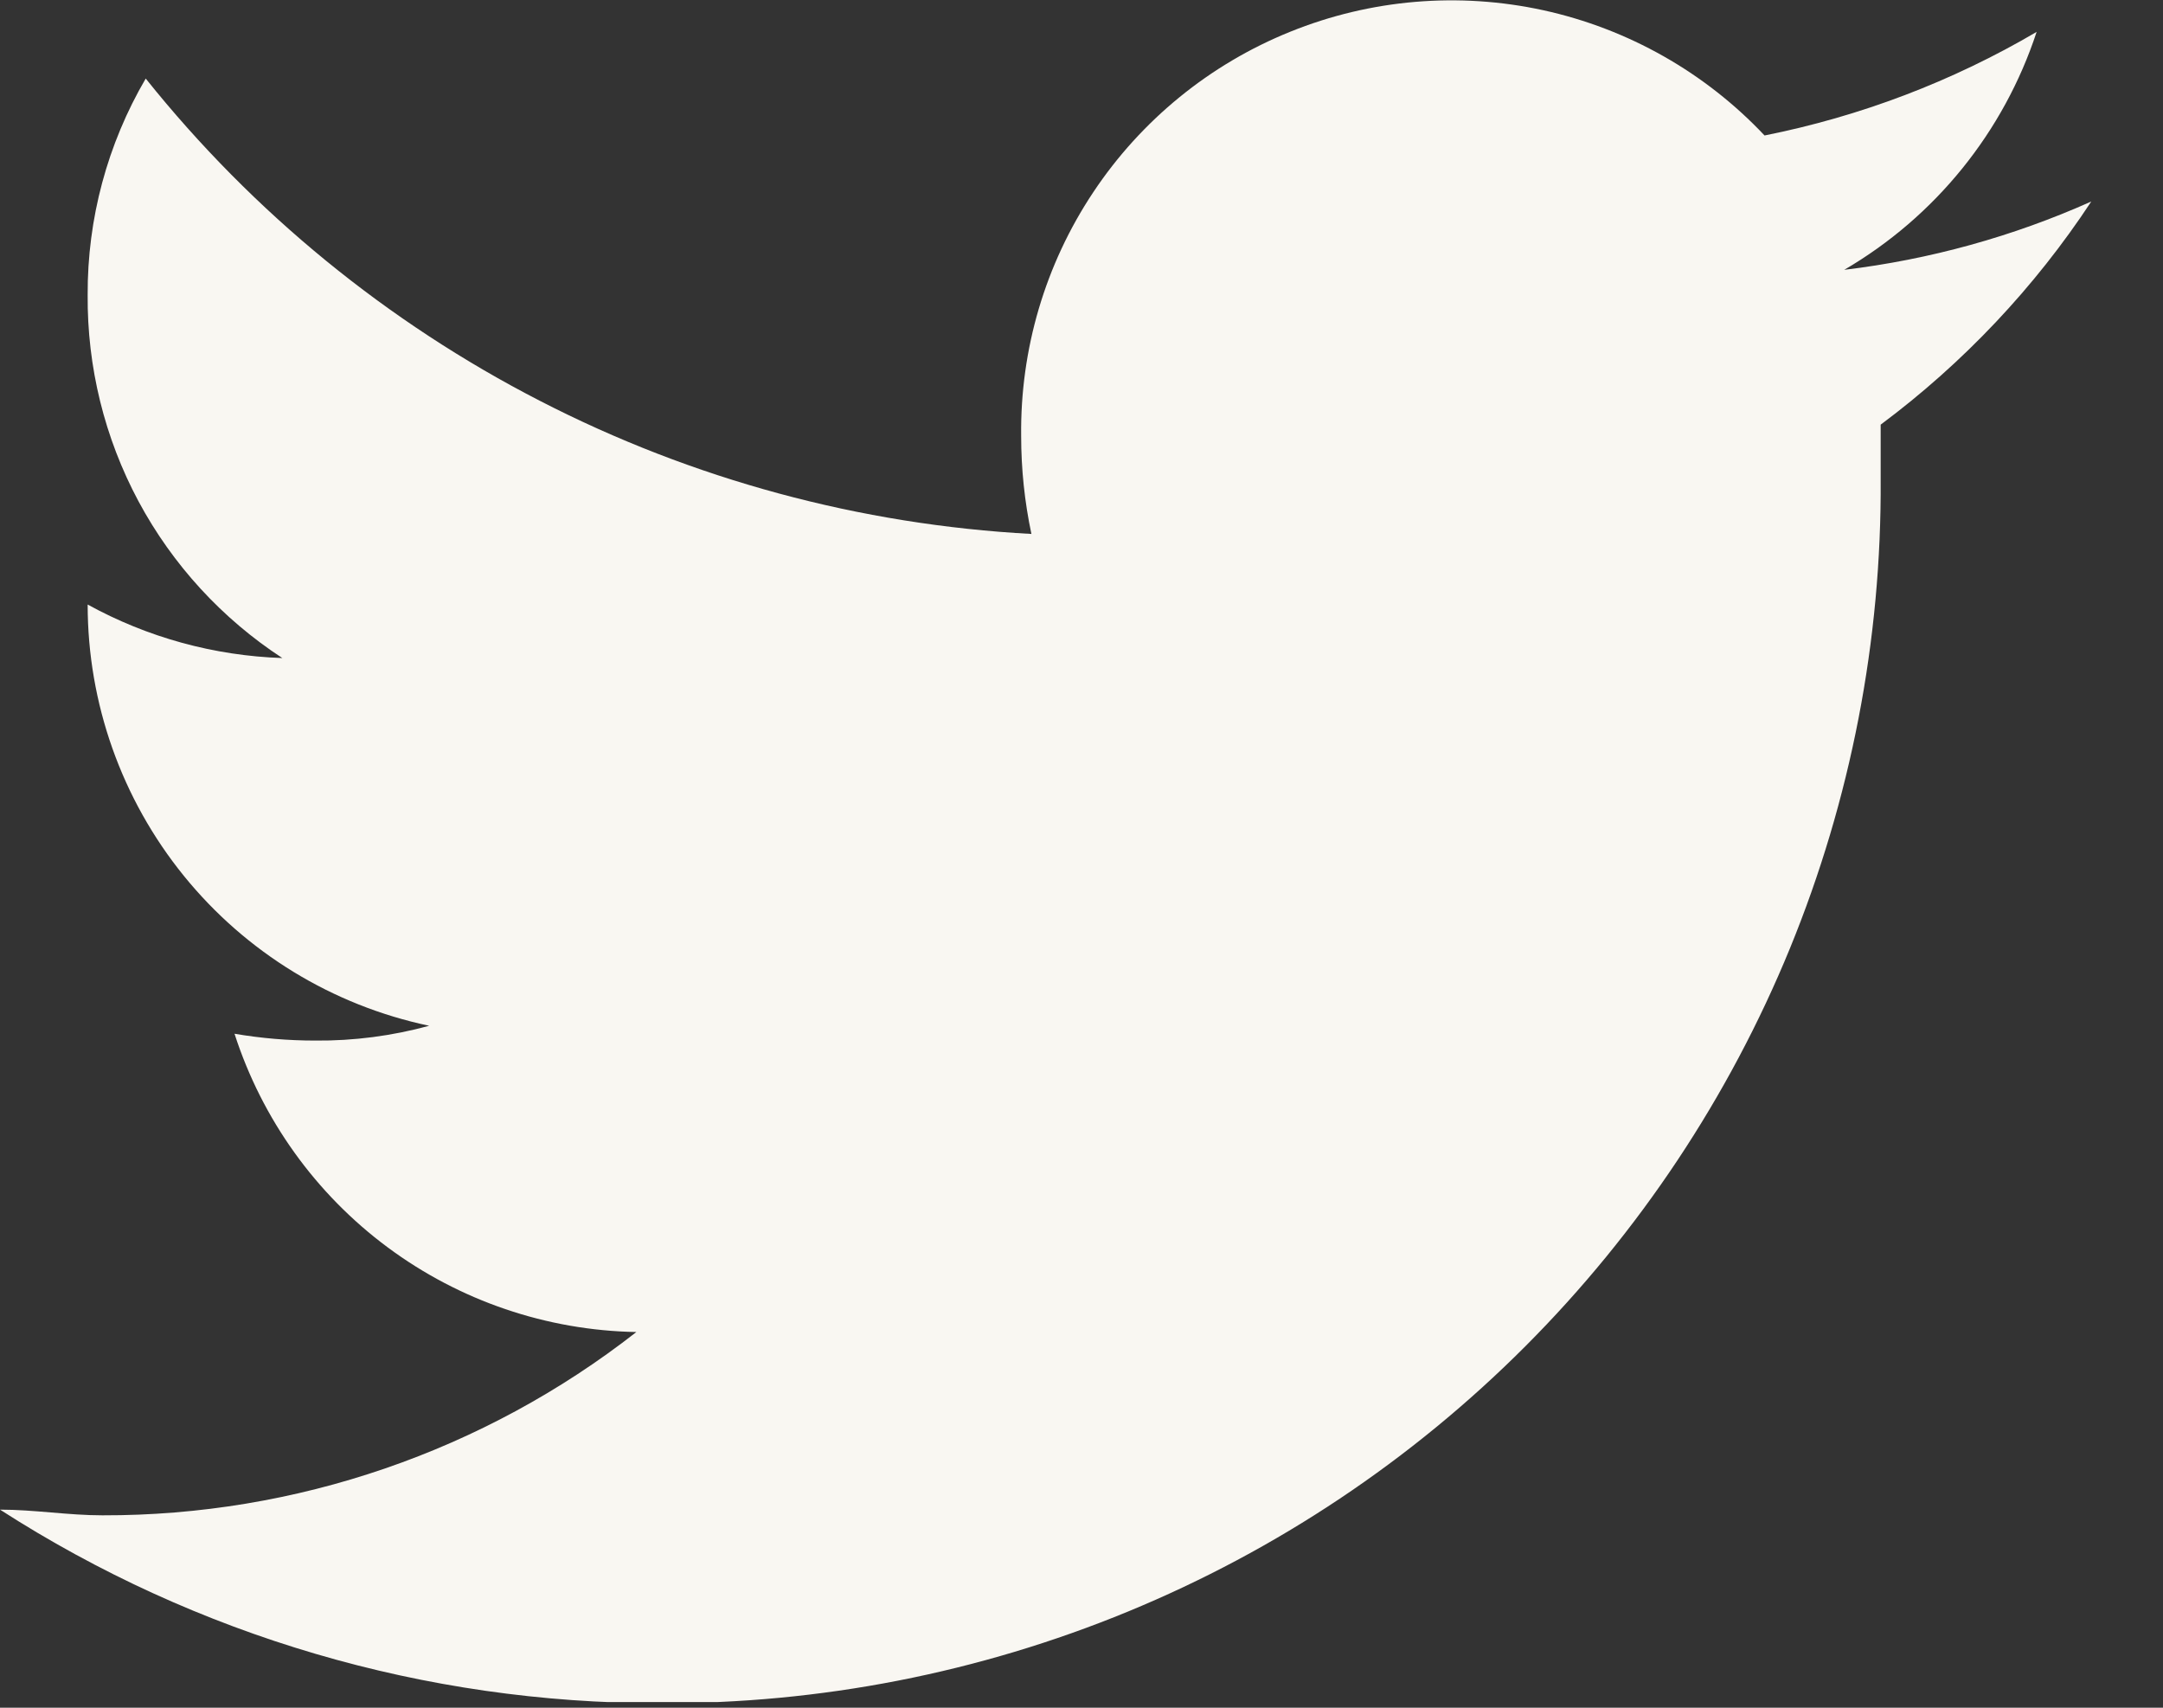 <svg width="19" height="15" viewBox="0 0 19 15" fill="none" xmlns="http://www.w3.org/2000/svg">
<rect x="0" y="0" width="19" height="15" fill="#333333" stroke="none"/>
<g clip-path="url(#clip0)">
<path d="M16.52 3.73C16.52 3.89 16.52 4.05 16.52 4.21C16.529 5.623 16.258 7.023 15.723 8.33C15.187 9.637 14.397 10.825 13.399 11.825C12.401 12.825 11.215 13.617 9.909 14.155C8.603 14.693 7.203 14.967 5.79 14.96C3.737 14.961 1.727 14.371 0 13.26C0.3 13.26 0.6 13.31 0.9 13.31C2.6 13.314 4.251 12.747 5.59 11.7C4.802 11.686 4.038 11.426 3.405 10.956C2.772 10.486 2.302 9.83 2.06 9.08C2.295 9.12 2.532 9.14 2.77 9.14C3.108 9.143 3.444 9.099 3.77 9.01C2.921 8.831 2.16 8.366 1.614 7.692C1.068 7.018 0.77 6.177 0.77 5.31V5.31C1.295 5.599 1.881 5.76 2.48 5.78C1.95 5.434 1.516 4.961 1.217 4.404C0.918 3.846 0.765 3.222 0.77 2.59C0.767 1.922 0.943 1.266 1.28 0.69C2.222 1.867 3.402 2.832 4.743 3.521C6.083 4.211 7.555 4.609 9.06 4.69C9 4.407 8.97 4.119 8.97 3.83C8.961 3.069 9.181 2.323 9.603 1.689C10.024 1.056 10.627 0.564 11.333 0.279C12.039 -0.007 12.814 -0.072 13.557 0.09C14.301 0.253 14.978 0.636 15.5 1.19C16.342 1.022 17.15 0.715 17.89 0.28C17.601 1.16 17 1.903 16.2 2.37C16.949 2.28 17.681 2.078 18.37 1.77C17.872 2.526 17.246 3.189 16.52 3.73V3.73Z" fill="#F9F7F2"/>
</g>
<defs>
<clipPath id="clip0">
<rect width="18.4" height="14.95" fill="white"/>
</clipPath>
</defs>
</svg>
